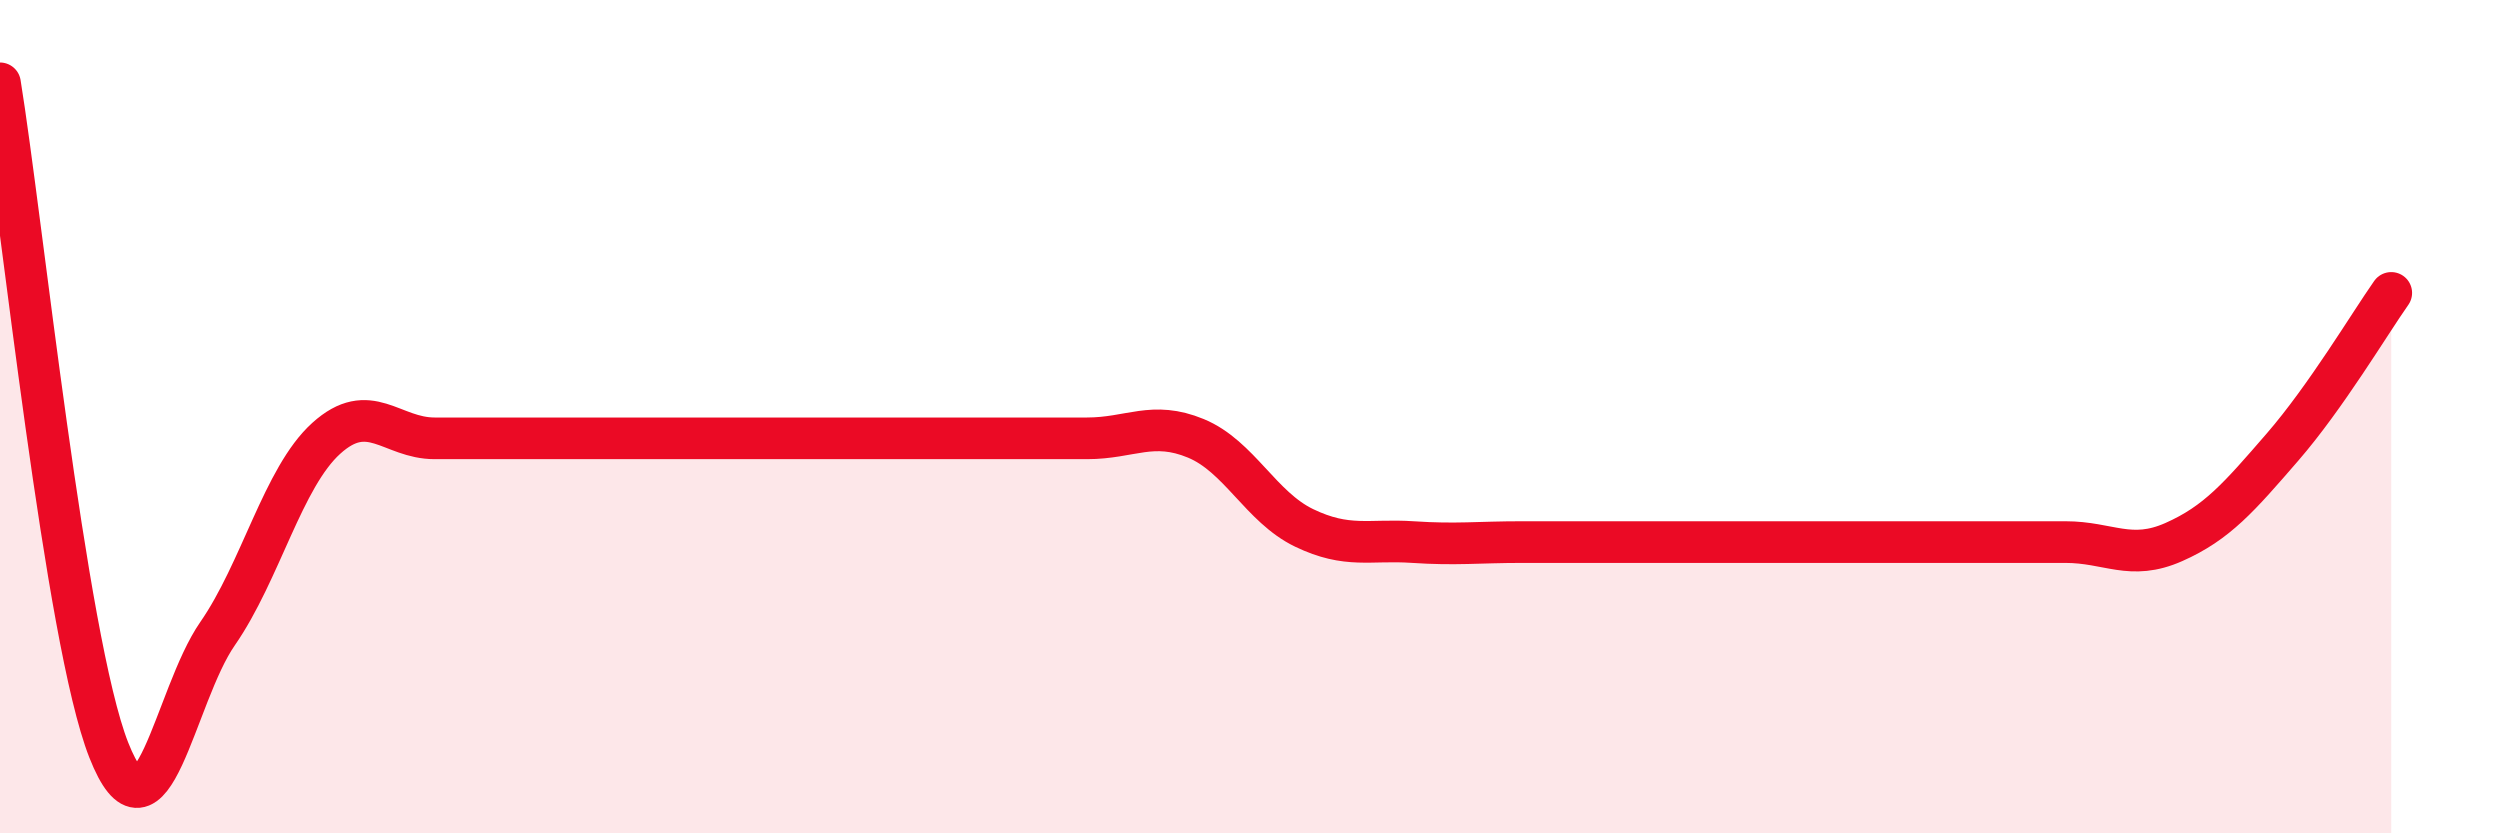 
    <svg width="60" height="20" viewBox="0 0 60 20" xmlns="http://www.w3.org/2000/svg">
      <path
        d="M 0,2 C 0.52,5.2 1.57,15.36 2.61,18 C 3.65,20.64 4.18,16.71 5.22,15.21 C 6.26,13.71 6.79,11.46 7.83,10.52 C 8.87,9.58 9.39,10.52 10.43,10.52 C 11.47,10.52 12,10.52 13.04,10.52 C 14.08,10.52 14.61,10.52 15.65,10.52 C 16.69,10.52 17.22,10.52 18.26,10.52 C 19.3,10.52 19.83,10.52 20.87,10.52 C 21.91,10.52 22.44,10.52 23.48,10.52 C 24.52,10.52 25.05,10.52 26.09,10.52 C 27.13,10.52 27.66,10.09 28.7,10.52 C 29.74,10.95 30.26,12.17 31.3,12.67 C 32.34,13.17 32.87,12.94 33.91,13.01 C 34.95,13.08 35.48,13.01 36.52,13.01 C 37.56,13.01 38.09,13.01 39.13,13.01 C 40.17,13.01 40.7,13.01 41.74,13.01 C 42.78,13.01 43.31,13.01 44.35,13.01 C 45.39,13.01 45.92,13.01 46.96,13.01 C 48,13.01 48.53,13.01 49.57,13.01 C 50.61,13.01 51.13,13.47 52.17,13.01 C 53.21,12.55 53.74,11.93 54.78,10.73 C 55.82,9.53 56.87,7.77 57.39,7.03L57.39 20L0 20Z"
        fill="#EB0A25"
        opacity="0.1"
        stroke-linecap="round"
        stroke-linejoin="round"
      />
      <path
        d="M 0,2 C 0.52,5.2 1.57,15.36 2.61,18 C 3.65,20.64 4.18,16.71 5.22,15.21 C 6.26,13.71 6.79,11.46 7.83,10.52 C 8.87,9.58 9.39,10.52 10.43,10.52 C 11.47,10.52 12,10.52 13.04,10.52 C 14.08,10.52 14.61,10.52 15.65,10.52 C 16.69,10.52 17.22,10.52 18.26,10.52 C 19.3,10.52 19.83,10.52 20.87,10.52 C 21.91,10.52 22.44,10.52 23.48,10.52 C 24.52,10.52 25.05,10.52 26.09,10.52 C 27.13,10.52 27.66,10.09 28.7,10.52 C 29.74,10.95 30.26,12.17 31.3,12.67 C 32.34,13.17 32.87,12.94 33.91,13.01 C 34.95,13.08 35.48,13.01 36.52,13.01 C 37.56,13.01 38.09,13.01 39.13,13.01 C 40.17,13.01 40.7,13.01 41.74,13.01 C 42.78,13.01 43.31,13.01 44.35,13.01 C 45.39,13.01 45.92,13.01 46.96,13.01 C 48,13.01 48.53,13.01 49.57,13.01 C 50.61,13.01 51.13,13.47 52.17,13.01 C 53.21,12.55 53.74,11.93 54.78,10.73 C 55.82,9.53 56.87,7.77 57.39,7.03"
        stroke="#EB0A25"
        stroke-width="1"
        fill="none"
        stroke-linecap="round"
        stroke-linejoin="round"
      />
    </svg>
  